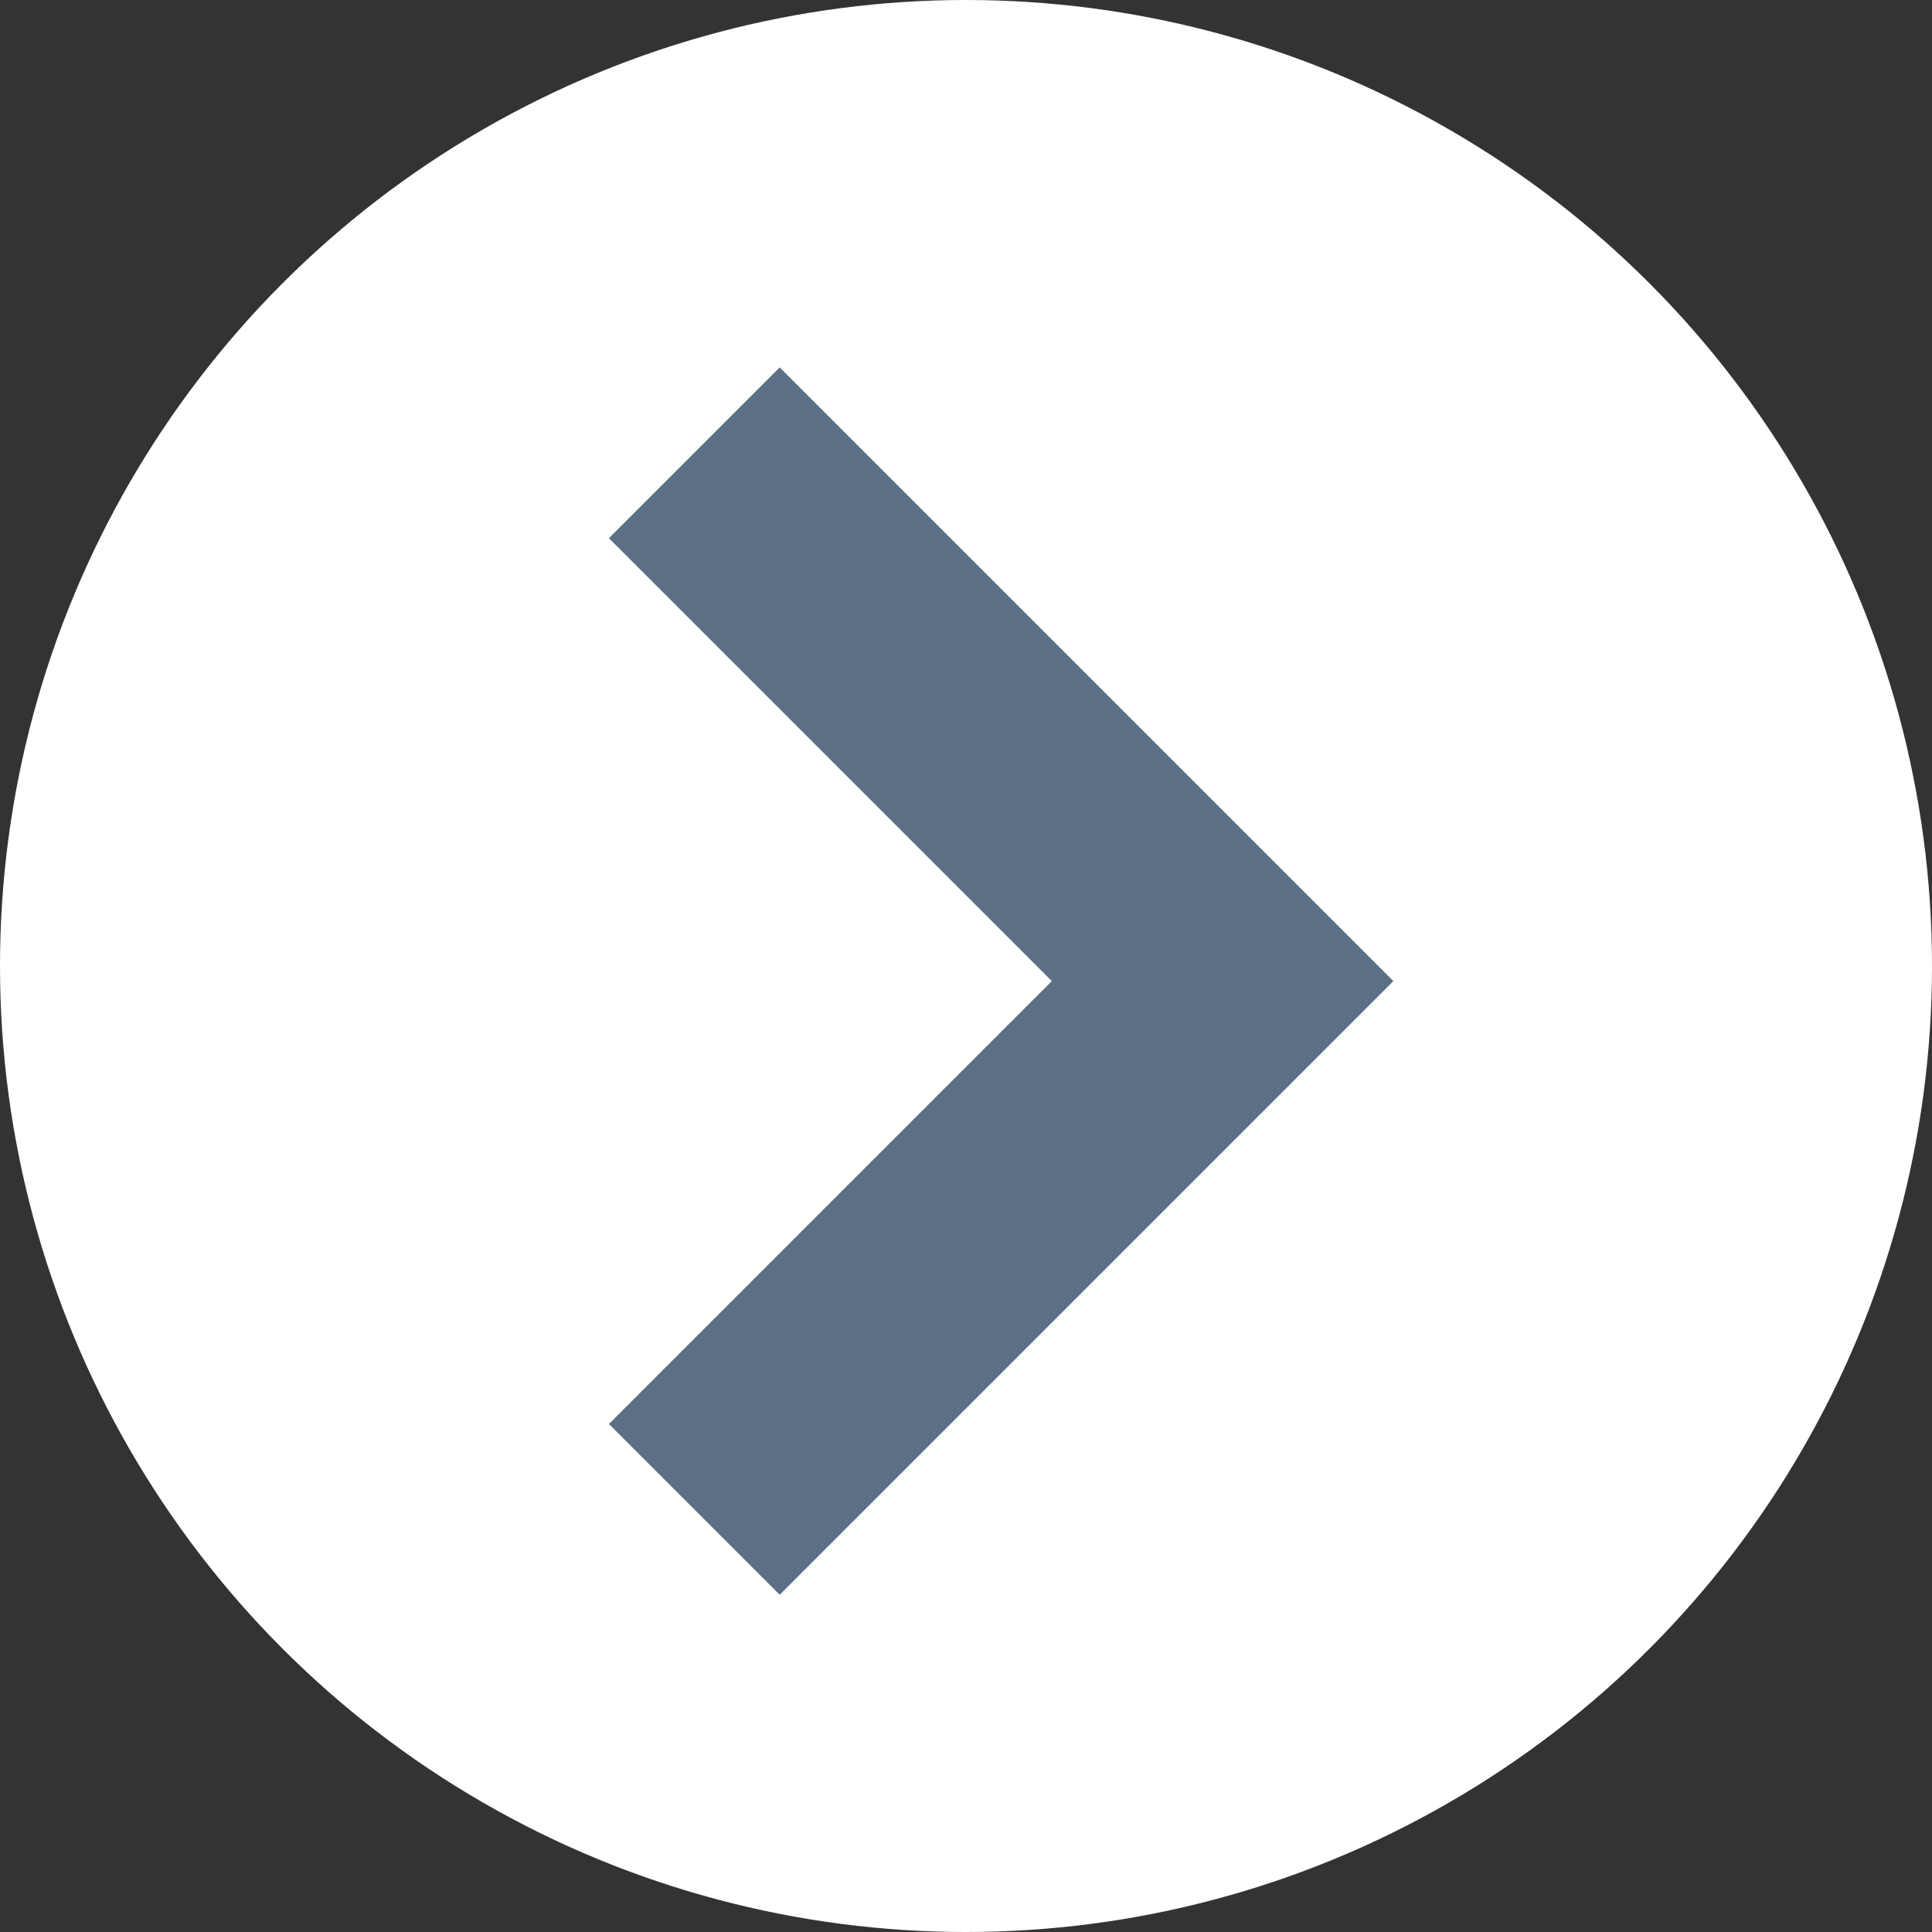 <svg xmlns="http://www.w3.org/2000/svg" width="32" height="32" viewBox="0 0 32 32">
  <rect x="0" y="0" width="32" height="32" fill="#333333" stroke="none"/>
  <g id="SLIDER_ARROW_RIGHT" transform="translate(-739 -483)">
    <circle id="Ellipse_6" data-name="Ellipse 6" cx="16" cy="16" r="16" transform="translate(739 483)" fill="#fff"/>
    <path id="Union_1" data-name="Union 1" d="M-1.25,13.75-10,5l8.75,8.75L-1,13.5l-.25.25L-1,14l-.25-.25L-10,22.5Z" transform="translate(760.5 485.5)" fill="none" stroke="#5b6f85" stroke-linecap="round" stroke-width="4"/>
  </g>
</svg>
